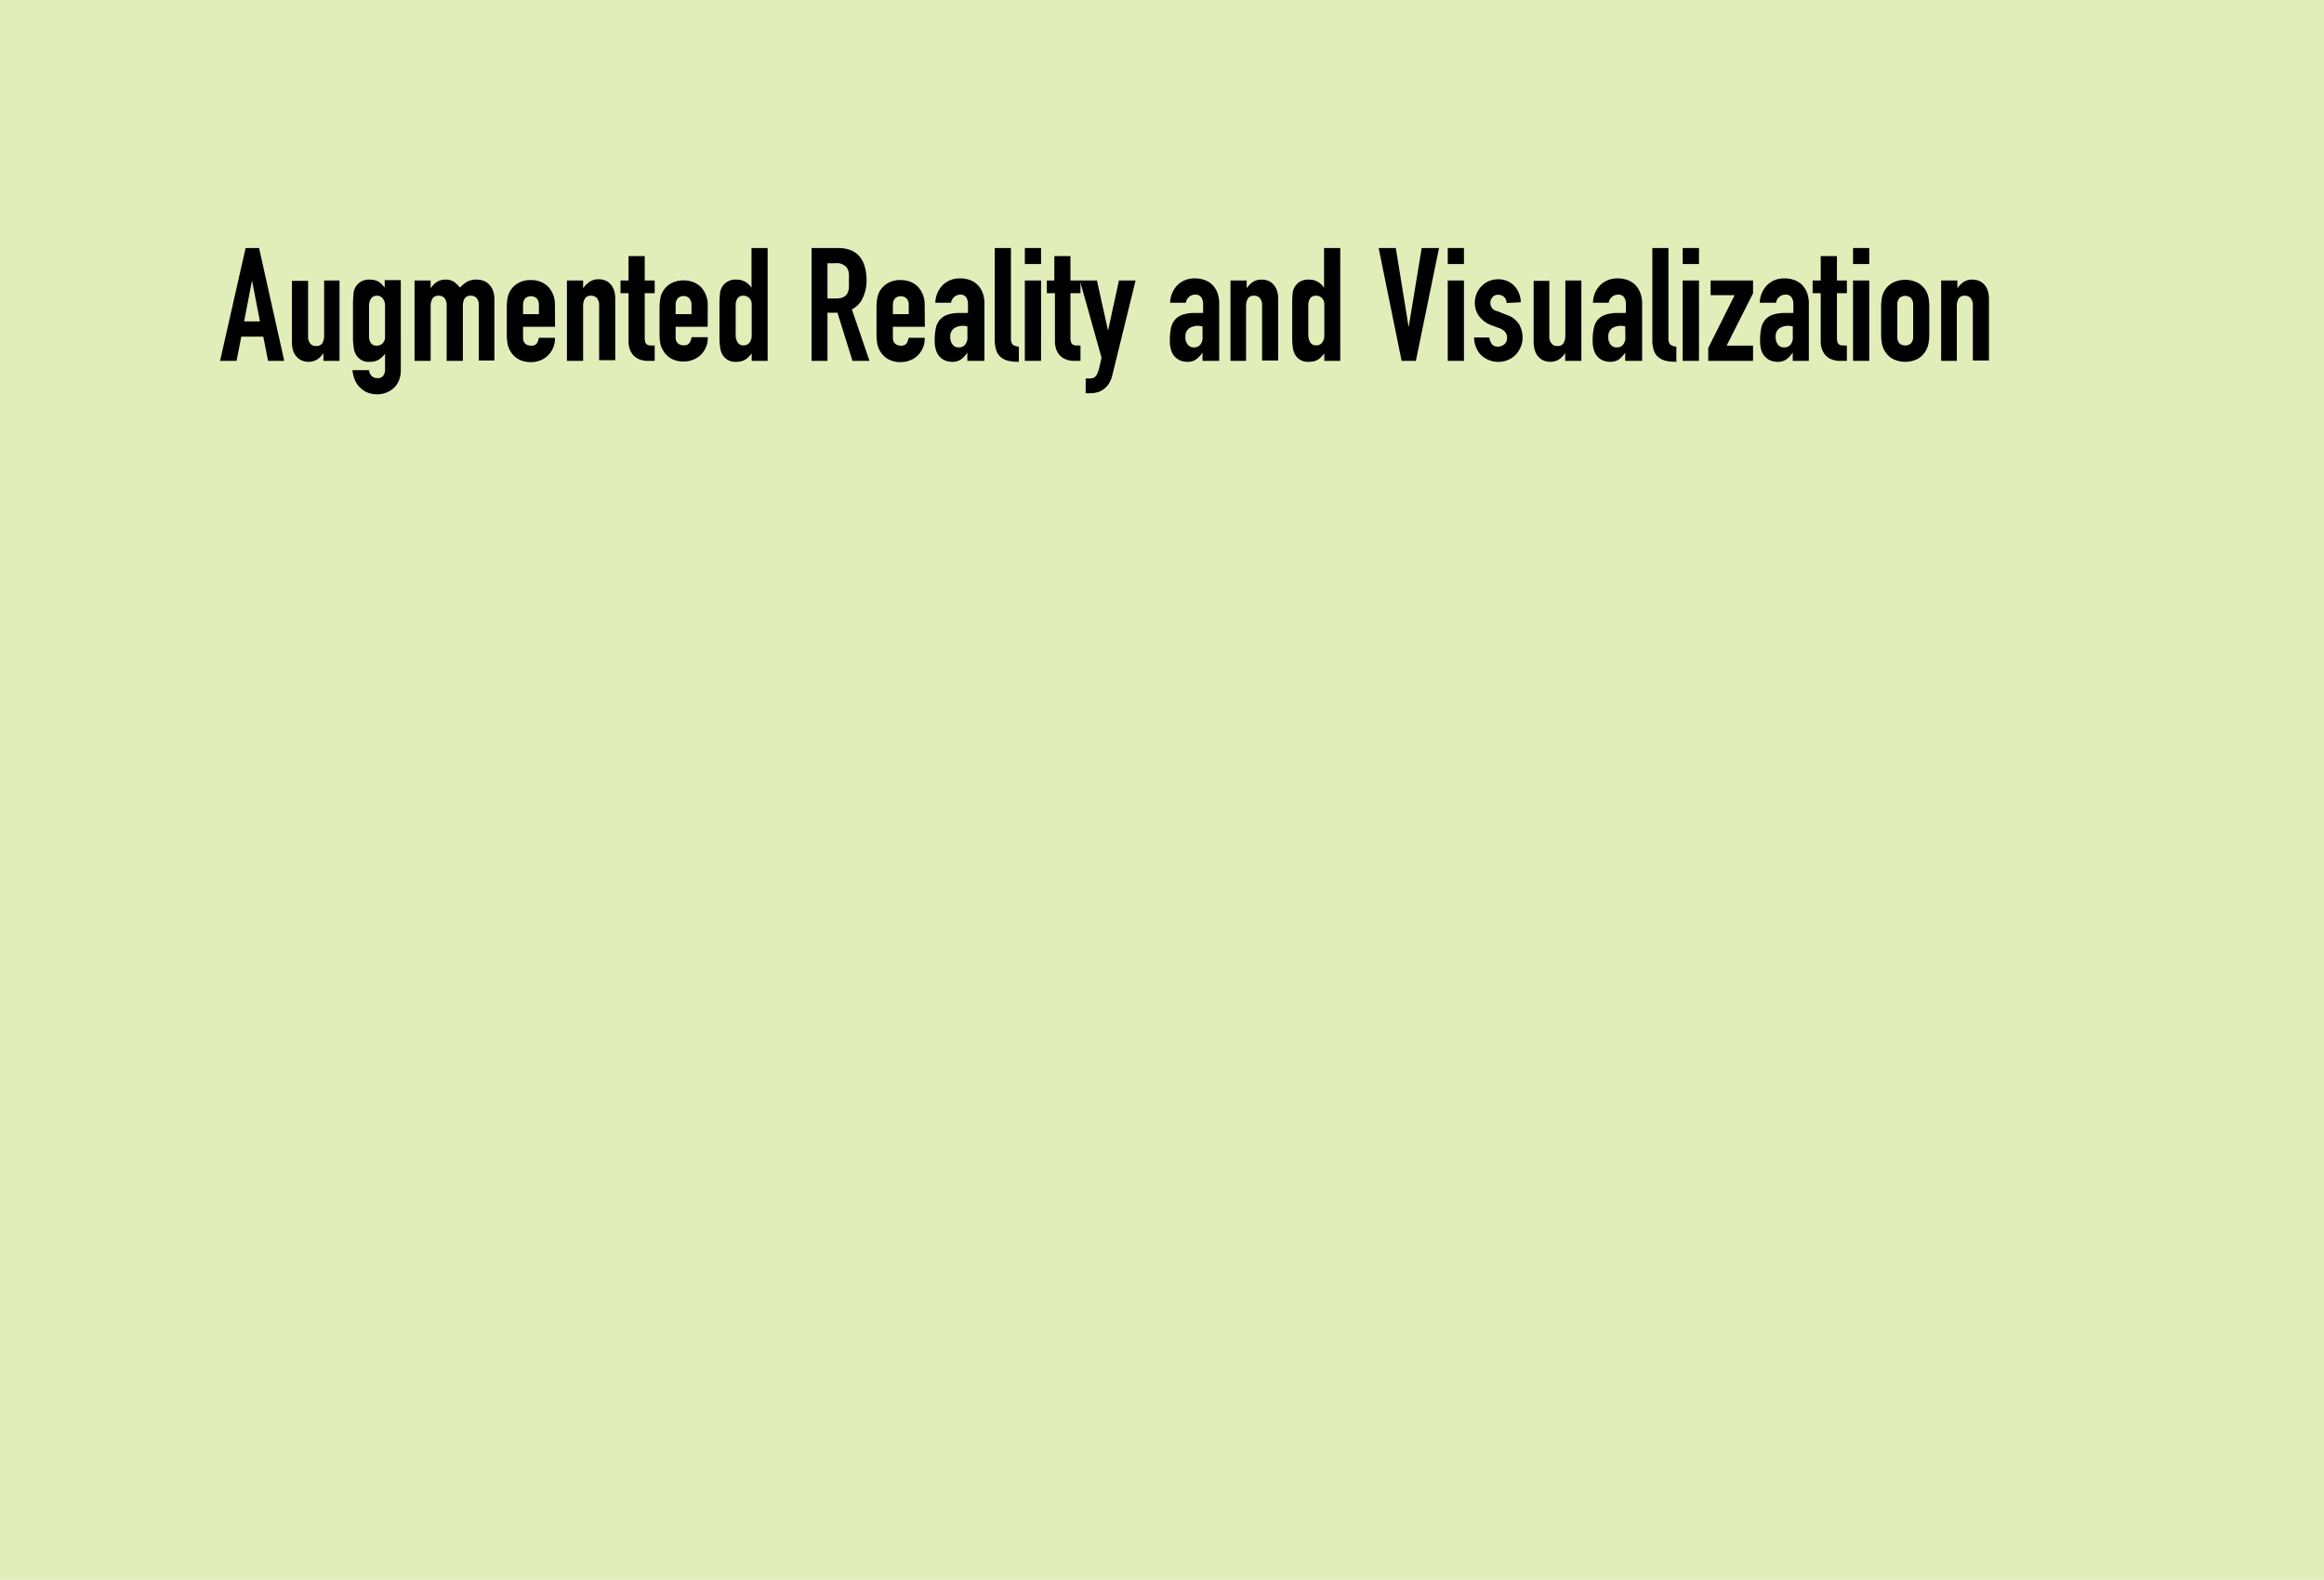 <svg xmlns="http://www.w3.org/2000/svg" width="264" height="179.5" viewBox="0 0 264 179.5">
  <defs>
    <style>
      .cls-1 {
        fill: #e2eeb9;
      }

      .cls-2 {
        isolation: isolate;
      }
    </style>
  </defs>
  <title>アセット 5</title>
  <g id="レイヤー_2" data-name="レイヤー 2">
    <g id="レイヤー_1-2" data-name="レイヤー 1">
      <rect id="長方形_898" data-name="長方形 898" class="cls-1" width="264" height="179.5"/>
      <g id="言語データからの大規模知識獲得" class="cls-2">
        <g class="cls-2">
          <path d="M25,41,27.9,28.18h1.53L32.29,41H30.45l-.54-2.75h-2.5L26.87,41Zm4.53-4.48-.9-4.65h0l-.9,4.65Z"/>
          <path d="M38.57,31.87V41H36.74v-.88h0a2.59,2.59,0,0,1-.69.71,1.85,1.85,0,0,1-1,.28,2,2,0,0,1-.68-.12,1.59,1.59,0,0,1-.61-.39,2,2,0,0,1-.44-.69,3.09,3.09,0,0,1-.16-1v-7h1.84v6.32a1.24,1.24,0,0,0,.23.79.8.8,0,0,0,.67.29.78.78,0,0,0,.72-.32,1.85,1.85,0,0,0,.2-.94V31.87Z"/>
          <path d="M41.92,42.06a1,1,0,0,0,.26.61.85.85,0,0,0,.71.29.73.73,0,0,0,.65-.28,1.19,1.19,0,0,0,.2-.71v-1.8h0a2.31,2.31,0,0,1-.73.7,2,2,0,0,1-1,.24,1.64,1.64,0,0,1-1.6-.87,2.14,2.14,0,0,1-.23-.75,7.58,7.58,0,0,1-.08-1.21V34.81a12.69,12.69,0,0,1,.06-1.46A1.73,1.73,0,0,1,41,32a1.81,1.81,0,0,1,1-.23,2.08,2.08,0,0,1,.59.07A1.75,1.75,0,0,1,43,32a2,2,0,0,1,.36.29c.1.12.22.24.34.37v-.83h1.83V42.12a3.13,3.13,0,0,1-.15.94,2.46,2.46,0,0,1-.49.86,2.57,2.57,0,0,1-.87.63,2.8,2.8,0,0,1-1.24.25,3,3,0,0,1-.86-.14,2.2,2.2,0,0,1-.83-.46,2.43,2.43,0,0,1-.68-.82,3.7,3.7,0,0,1-.37-1.32Zm0-3.87a1.45,1.45,0,0,0,.19.76.75.75,0,0,0,.71.32.87.87,0,0,0,.66-.28,1,1,0,0,0,.26-.71V34.74a1.31,1.31,0,0,0-.25-.82.82.82,0,0,0-.67-.32.76.76,0,0,0-.68.34,1.62,1.62,0,0,0-.22.9Z"/>
          <path d="M47.09,41V31.87h1.83v.89h0a2.63,2.63,0,0,1,.69-.72,1.85,1.85,0,0,1,1-.27,1.67,1.67,0,0,1,1,.28,3.19,3.19,0,0,1,.64.63,3.85,3.85,0,0,1,.76-.64,2.1,2.1,0,0,1,1.15-.27,2.17,2.17,0,0,1,.7.11,1.74,1.74,0,0,1,.65.39,2.05,2.05,0,0,1,.47.69,2.66,2.66,0,0,1,.18,1v7H54.39V34.68a1.2,1.2,0,0,0-.23-.79.83.83,0,0,0-.67-.29.79.79,0,0,0-.72.33,1.79,1.79,0,0,0-.19.93V41H50.74V34.68a1.26,1.26,0,0,0-.23-.79.83.83,0,0,0-.67-.29.77.77,0,0,0-.72.33,1.78,1.78,0,0,0-.2.93V41Z"/>
          <path d="M63.05,37.13H59.42v1.24a.9.9,0,0,0,.24.67.93.93,0,0,0,.66.23A.74.74,0,0,0,61,39a1.9,1.9,0,0,0,.21-.62h1.83a2.64,2.64,0,0,1-.74,1.95,2.49,2.49,0,0,1-.86.59,2.75,2.75,0,0,1-1.13.22,2.81,2.81,0,0,1-1.47-.36,2.52,2.52,0,0,1-.93-1,2.55,2.55,0,0,1-.27-.82,6.67,6.67,0,0,1-.07-1v-3a6.45,6.45,0,0,1,.07-1,2.61,2.61,0,0,1,.27-.83,2.49,2.49,0,0,1,.93-.95,2.81,2.81,0,0,1,1.47-.36,3,3,0,0,1,1.14.21,2.55,2.55,0,0,1,.87.6,2.93,2.93,0,0,1,.72,2Zm-3.63-1.44h1.8v-1a1.15,1.15,0,0,0-.25-.79,1,1,0,0,0-1.31,0,1.15,1.15,0,0,0-.24.79Z"/>
          <path d="M64.4,41V31.87h1.84v.89h0A2.83,2.83,0,0,1,67,32a1.81,1.81,0,0,1,1-.27,2.07,2.07,0,0,1,.69.11,1.67,1.67,0,0,1,.61.39,2,2,0,0,1,.43.69,2.88,2.88,0,0,1,.16,1v7H68.06V34.68a1.2,1.2,0,0,0-.24-.79.81.81,0,0,0-.66-.29.77.77,0,0,0-.72.33,1.69,1.69,0,0,0-.2.93V41Z"/>
          <path d="M71.4,31.87V29.1h1.84v2.77h1.13v1.44H73.24v5.06a1.69,1.69,0,0,0,.06.51.48.48,0,0,0,.21.27.76.76,0,0,0,.35.1,3.86,3.86,0,0,0,.51,0V41h-.75a2.57,2.57,0,0,1-1.06-.2,1.93,1.93,0,0,1-.67-.5,2.1,2.1,0,0,1-.37-.69,2.55,2.55,0,0,1-.12-.75V33.31h-.91V31.87Z"/>
          <path d="M80.39,37.13H76.75v1.24A.9.9,0,0,0,77,39a.93.93,0,0,0,.66.23.72.72,0,0,0,.69-.3,1.52,1.52,0,0,0,.21-.62h1.84a2.64,2.64,0,0,1-.74,1.95,2.53,2.53,0,0,1-.87.59,2.71,2.71,0,0,1-1.13.22,2.81,2.81,0,0,1-1.47-.36,2.42,2.42,0,0,1-.92-1A2.15,2.15,0,0,1,75,39a6.63,6.63,0,0,1-.08-1v-3a6.4,6.4,0,0,1,.08-1,2.19,2.19,0,0,1,.27-.83,2.4,2.4,0,0,1,.92-.95,2.81,2.81,0,0,1,1.47-.36,3,3,0,0,1,1.14.21,2.6,2.6,0,0,1,.88.6,3,3,0,0,1,.72,2Zm-3.64-1.44h1.8v-1a1.15,1.15,0,0,0-.24-.79.88.88,0,0,0-.66-.26.87.87,0,0,0-.66.26,1.15,1.15,0,0,0-.24.79Z"/>
          <path d="M85.39,41v-.83l-.34.37a2,2,0,0,1-.36.3,2.28,2.28,0,0,1-.45.2,2.6,2.6,0,0,1-.6.07,1.65,1.65,0,0,1-1.6-.87,2.14,2.14,0,0,1-.23-.75,7.58,7.58,0,0,1-.08-1.21V34.81a12.69,12.69,0,0,1,.06-1.46A1.72,1.72,0,0,1,82.64,32a1.75,1.75,0,0,1,1-.23,1.9,1.9,0,0,1,1,.24,2.09,2.09,0,0,1,.73.69h0V28.18h1.83V41Zm-1.82-3a1.62,1.62,0,0,0,.22.9.74.74,0,0,0,.68.34.81.81,0,0,0,.67-.31,1.33,1.33,0,0,0,.25-.82V34.59a1,1,0,0,0-.26-.71.91.91,0,0,0-.66-.28.75.75,0,0,0-.71.33,1.39,1.39,0,0,0-.19.75Z"/>
          <path d="M92.19,41V28.18h3c2.16,0,3.25,1.26,3.25,3.77A4.63,4.63,0,0,1,98,33.87a2.66,2.66,0,0,1-1.23,1.28l2,5.85H96.84l-1.71-5.47H94V41ZM94,29.91v4h1a1.88,1.88,0,0,0,.78-.14,1.12,1.12,0,0,0,.45-.38,2,2,0,0,0,.2-.63,7,7,0,0,0,0-.85,7.25,7.25,0,0,0,0-.86,1.74,1.74,0,0,0-.22-.63,1.46,1.46,0,0,0-1.3-.51Z"/>
          <path d="M105.06,37.13h-3.63v1.24a.9.9,0,0,0,.24.67.93.93,0,0,0,.66.23A.73.73,0,0,0,103,39a1.9,1.9,0,0,0,.21-.62h1.83a2.6,2.6,0,0,1-.74,1.95,2.49,2.49,0,0,1-.86.59,2.75,2.75,0,0,1-1.13.22,2.81,2.81,0,0,1-1.47-.36,2.52,2.52,0,0,1-.93-1,2.55,2.55,0,0,1-.27-.82,6.67,6.67,0,0,1-.07-1v-3a6.45,6.45,0,0,1,.07-1,2.61,2.61,0,0,1,.27-.83,2.49,2.49,0,0,1,.93-.95,2.81,2.81,0,0,1,1.47-.36,3,3,0,0,1,1.14.21,2.55,2.55,0,0,1,.87.6,2.93,2.93,0,0,1,.72,2Zm-3.63-1.44h1.8v-1a1.1,1.1,0,0,0-.25-.79,1,1,0,0,0-1.31,0,1.15,1.15,0,0,0-.24.79Z"/>
          <path d="M109.89,41v-.94h0a3.26,3.26,0,0,1-.73.78,1.71,1.71,0,0,1-1,.27,2.16,2.16,0,0,1-.66-.1,1.79,1.79,0,0,1-1.13-1.1,3.31,3.31,0,0,1-.19-1.23,6.81,6.81,0,0,1,.12-1.36,2.19,2.19,0,0,1,.47-1,2,2,0,0,1,.88-.57,4.42,4.42,0,0,1,1.43-.19h.19l.2,0,.22,0a1.32,1.32,0,0,1,.27,0v-1a1.4,1.4,0,0,0-.2-.77.78.78,0,0,0-.72-.31,1.06,1.06,0,0,0-1,.92h-1.79a3,3,0,0,1,.83-2,2.63,2.63,0,0,1,.87-.57,2.88,2.88,0,0,1,1.13-.2,3.22,3.22,0,0,1,1.08.18,2.41,2.41,0,0,1,.88.54,2.74,2.74,0,0,1,.58.9,3.47,3.47,0,0,1,.21,1.26V41Zm0-3.92a2.86,2.86,0,0,0-.51-.06,1.84,1.84,0,0,0-1,.28,1.12,1.12,0,0,0-.43,1,1.35,1.35,0,0,0,.25.84.85.85,0,0,0,.71.33.9.9,0,0,0,.73-.31,1.3,1.3,0,0,0,.26-.86Z"/>
          <path d="M113,28.18h1.84V38.43a1,1,0,0,0,.19.71,1.27,1.27,0,0,0,.71.24v1.73a5.52,5.52,0,0,1-1.13-.1,2,2,0,0,1-.87-.39,1.69,1.69,0,0,1-.55-.76,3.91,3.91,0,0,1-.19-1.31Z"/>
          <path d="M116.42,30V28.18h1.84V30Zm0,11V31.87h1.84V41Z"/>
          <path d="M119.77,31.87V29.1h1.83v2.77h1.14v1.44H121.6v5.06a1.64,1.64,0,0,0,.07.51.51.51,0,0,0,.2.27.79.79,0,0,0,.35.1,4,4,0,0,0,.52,0V41H122a2.49,2.49,0,0,1-1-.2,2,2,0,0,1-.68-.5,2.07,2.07,0,0,1-.36-.69,2.55,2.55,0,0,1-.12-.75V33.31h-.92V31.87Z"/>
          <path d="M122.67,31.87h1.94l1.26,5.69h0l1.24-5.69H129l-2.63,10.71a3.27,3.27,0,0,1-.4,1,2.54,2.54,0,0,1-.61.65,2,2,0,0,1-.73.35,3,3,0,0,1-.8.1h-.5V43h.41a1.33,1.33,0,0,0,.47-.07.82.82,0,0,0,.36-.32,2.94,2.94,0,0,0,.27-.71c.08-.31.18-.73.29-1.27Z"/>
          <path d="M136.6,41v-.94h0a3.26,3.26,0,0,1-.73.78,1.71,1.71,0,0,1-1,.27,2.16,2.16,0,0,1-.66-.1,1.83,1.83,0,0,1-.64-.37,1.74,1.74,0,0,1-.49-.73,3.31,3.31,0,0,1-.19-1.23,6.81,6.81,0,0,1,.12-1.36,2.19,2.19,0,0,1,.47-1,2,2,0,0,1,.88-.57,4.46,4.46,0,0,1,1.43-.19h.19l.2,0,.22,0a1.32,1.32,0,0,1,.27,0v-1a1.4,1.4,0,0,0-.2-.77.78.78,0,0,0-.72-.31,1,1,0,0,0-.66.24,1.07,1.07,0,0,0-.38.68h-1.79a3,3,0,0,1,.83-2,2.63,2.63,0,0,1,.87-.57,2.88,2.88,0,0,1,1.13-.2,3.22,3.22,0,0,1,1.08.18,2.41,2.41,0,0,1,.88.54,2.74,2.74,0,0,1,.58.9,3.47,3.47,0,0,1,.21,1.26V41Zm0-3.92a2.76,2.76,0,0,0-.51-.06,1.84,1.84,0,0,0-1,.28,1.12,1.12,0,0,0-.43,1,1.3,1.3,0,0,0,.26.84.82.82,0,0,0,.7.33.9.9,0,0,0,.73-.31,1.3,1.3,0,0,0,.26-.86Z"/>
          <path d="M139.78,41V31.87h1.84v.89h0a2.63,2.63,0,0,1,.69-.72,1.81,1.81,0,0,1,1-.27,2.07,2.07,0,0,1,.69.11,1.59,1.59,0,0,1,.61.39,2,2,0,0,1,.43.69,2.88,2.88,0,0,1,.16,1v7h-1.83V34.68a1.2,1.2,0,0,0-.24-.79.79.79,0,0,0-.66-.29.77.77,0,0,0-.72.33,1.78,1.78,0,0,0-.2.93V41Z"/>
          <path d="M150.44,41v-.83l-.34.37a1.74,1.74,0,0,1-.81.5,2.6,2.6,0,0,1-.6.07,1.65,1.65,0,0,1-1.6-.87,2.37,2.37,0,0,1-.23-.75,7.77,7.77,0,0,1-.07-1.21V34.81a13.26,13.26,0,0,1,.05-1.46,1.73,1.73,0,0,1,.84-1.35,1.83,1.83,0,0,1,1-.23,1.9,1.9,0,0,1,1,.24,2.09,2.09,0,0,1,.73.69h0V28.18h1.84V41Zm-1.82-3a1.62,1.62,0,0,0,.22.9.74.74,0,0,0,.68.34.81.81,0,0,0,.67-.31,1.33,1.33,0,0,0,.25-.82V34.59a1,1,0,0,0-.26-.71.89.89,0,0,0-.66-.28.75.75,0,0,0-.71.33,1.39,1.39,0,0,0-.19.75Z"/>
          <path d="M163.47,28.18,160.84,41h-1.62l-2.61-12.82h1.95l1.46,9h0l1.48-9Z"/>
          <path d="M164.46,30V28.18h1.84V30Zm0,11V31.87h1.84V41Z"/>
          <path d="M171.14,34.43a.88.88,0,0,0-.3-.7.94.94,0,0,0-.64-.24.82.82,0,0,0-.66.28,1,1,0,0,0-.24.64.92.92,0,0,0,.78.94l1.08.43a2.6,2.6,0,0,1,1.41,1.08,3,3,0,0,1,.39,1.49,2.69,2.69,0,0,1-.21,1.07,2.9,2.9,0,0,1-.57.88,2.59,2.59,0,0,1-.86.59,2.85,2.85,0,0,1-3-.48,2.58,2.58,0,0,1-.61-.86,3.12,3.12,0,0,1-.26-1.2h1.73a2,2,0,0,0,.26.71.81.81,0,0,0,.73.32,1.09,1.09,0,0,0,.71-.26.9.9,0,0,0,.32-.73,1.09,1.09,0,0,0-.2-.65,1.6,1.6,0,0,0-.72-.47l-.88-.32a3.06,3.06,0,0,1-1.36-1,2.49,2.49,0,0,1-.5-1.56,2.73,2.73,0,0,1,.22-1.07,2.47,2.47,0,0,1,.6-.86,2.4,2.4,0,0,1,.84-.55,3,3,0,0,1,1-.18,2.71,2.71,0,0,1,1,.19,2.49,2.49,0,0,1,.82.56,2.62,2.62,0,0,1,.54.86,2.84,2.84,0,0,1,.2,1Z"/>
          <path d="M179.64,31.87V41H177.8v-.88h0a2.59,2.59,0,0,1-.69.71,1.85,1.85,0,0,1-1,.28,2.08,2.08,0,0,1-.68-.12,1.59,1.59,0,0,1-.61-.39,1.84,1.84,0,0,1-.43-.69,2.85,2.85,0,0,1-.17-1v-7H176v6.32a1.18,1.18,0,0,0,.24.79.77.77,0,0,0,.66.29.78.78,0,0,0,.72-.32,1.85,1.85,0,0,0,.2-.94V31.87Z"/>
          <path d="M184.62,41v-.94h0a3.46,3.46,0,0,1-.72.78,1.76,1.76,0,0,1-1,.27,2.21,2.21,0,0,1-.66-.1,1.79,1.79,0,0,1-1.13-1.1,3.31,3.31,0,0,1-.19-1.23,6.09,6.09,0,0,1,.13-1.36,2.18,2.18,0,0,1,.46-1,2,2,0,0,1,.89-.57,4.35,4.35,0,0,1,1.42-.19h.2l.2,0,.21,0a1.32,1.32,0,0,1,.27,0v-1a1.4,1.4,0,0,0-.2-.77.78.78,0,0,0-.72-.31,1,1,0,0,0-.65.24,1.08,1.08,0,0,0-.39.68h-1.78a2.89,2.89,0,0,1,.82-2,2.63,2.63,0,0,1,.87-.57,2.88,2.88,0,0,1,1.13-.2,3.14,3.14,0,0,1,1.08.18,2.41,2.41,0,0,1,.88.54,2.59,2.59,0,0,1,.58.9,3.26,3.26,0,0,1,.22,1.26V41Zm0-3.92a2.67,2.67,0,0,0-.5-.06,1.85,1.85,0,0,0-1,.28,1.14,1.14,0,0,0-.42,1,1.29,1.29,0,0,0,.25.84.83.83,0,0,0,.7.33.89.89,0,0,0,.73-.31,1.3,1.3,0,0,0,.26-.86Z"/>
          <path d="M187.7,28.18h1.83V38.43a1.06,1.06,0,0,0,.19.71,1.3,1.3,0,0,0,.71.24v1.73a5.59,5.59,0,0,1-1.13-.1,2.06,2.06,0,0,1-.86-.39,1.62,1.62,0,0,1-.55-.76,3.67,3.67,0,0,1-.19-1.31Z"/>
          <path d="M191.15,30V28.18H193V30Zm0,11V31.87H193V41Z"/>
          <path d="M194.05,41V39.54l3-6h-2.73V31.87h4.82v1.46l-3,5.94h3V41Z"/>
          <path d="M203.65,41v-.94h0a3.26,3.26,0,0,1-.73.78,1.71,1.71,0,0,1-1,.27,2.16,2.16,0,0,1-.66-.1,1.75,1.75,0,0,1-.64-.37,1.85,1.85,0,0,1-.5-.73,3.55,3.55,0,0,1-.18-1.23,6.81,6.81,0,0,1,.12-1.36,2.19,2.19,0,0,1,.47-1,2,2,0,0,1,.88-.57,4.39,4.39,0,0,1,1.42-.19h.2l.2,0,.22,0a1.32,1.32,0,0,1,.27,0v-1a1.4,1.4,0,0,0-.2-.77.78.78,0,0,0-.72-.31,1,1,0,0,0-.66.24,1.08,1.08,0,0,0-.39.68H199.9a3,3,0,0,1,.83-2,2.69,2.69,0,0,1,.86-.57,3,3,0,0,1,1.14-.2,3.22,3.22,0,0,1,1.08.18,2.49,2.49,0,0,1,.88.54,2.74,2.74,0,0,1,.58.9,3.47,3.47,0,0,1,.21,1.26V41Zm0-3.92a2.86,2.86,0,0,0-.51-.06,1.84,1.84,0,0,0-1,.28,1.12,1.12,0,0,0-.43,1,1.35,1.35,0,0,0,.25.84.85.85,0,0,0,.71.33.9.9,0,0,0,.73-.31,1.3,1.3,0,0,0,.26-.86Z"/>
          <path d="M206.83,31.87V29.1h1.84v2.77h1.13v1.44h-1.13v5.06a1.69,1.69,0,0,0,.06.51.48.48,0,0,0,.21.27.72.72,0,0,0,.35.1,3.86,3.86,0,0,0,.51,0V41h-.75a2.54,2.54,0,0,1-1.06-.2,1.93,1.93,0,0,1-.67-.5,2.1,2.1,0,0,1-.37-.69,2.55,2.55,0,0,1-.12-.75V33.31h-.92V31.87Z"/>
          <path d="M210.5,30V28.18h1.84V30Zm0,11V31.87h1.84V41Z"/>
          <path d="M213.69,34.93a6.45,6.45,0,0,1,.07-1,2.61,2.61,0,0,1,.27-.83,2.49,2.49,0,0,1,.93-.95,3.16,3.16,0,0,1,2.93,0,2.49,2.49,0,0,1,.93.95,2.61,2.61,0,0,1,.27.83,6.45,6.45,0,0,1,.07,1v3a6.67,6.67,0,0,1-.07,1,2.55,2.55,0,0,1-.27.82,2.52,2.52,0,0,1-.93,1,3.16,3.16,0,0,1-2.93,0,2.52,2.52,0,0,1-.93-1,2.55,2.55,0,0,1-.27-.82,6.67,6.67,0,0,1-.07-1Zm1.84,3.3a1.1,1.1,0,0,0,.24.78,1,1,0,0,0,1.31,0,1.11,1.11,0,0,0,.25-.78V34.65a1.15,1.15,0,0,0-.25-.79,1,1,0,0,0-1.31,0,1.15,1.15,0,0,0-.24.79Z"/>
          <path d="M220.51,41V31.87h1.84v.89h0a2.83,2.83,0,0,1,.7-.72,1.81,1.81,0,0,1,1-.27,2.07,2.07,0,0,1,.69.11,1.67,1.67,0,0,1,.61.39,2,2,0,0,1,.43.69,2.88,2.88,0,0,1,.16,1v7h-1.83V34.68a1.2,1.2,0,0,0-.24-.79.81.81,0,0,0-.67-.29.76.76,0,0,0-.71.33,1.69,1.69,0,0,0-.2.93V41Z"/>
        </g>
      </g>
    </g>
  </g>
</svg>

